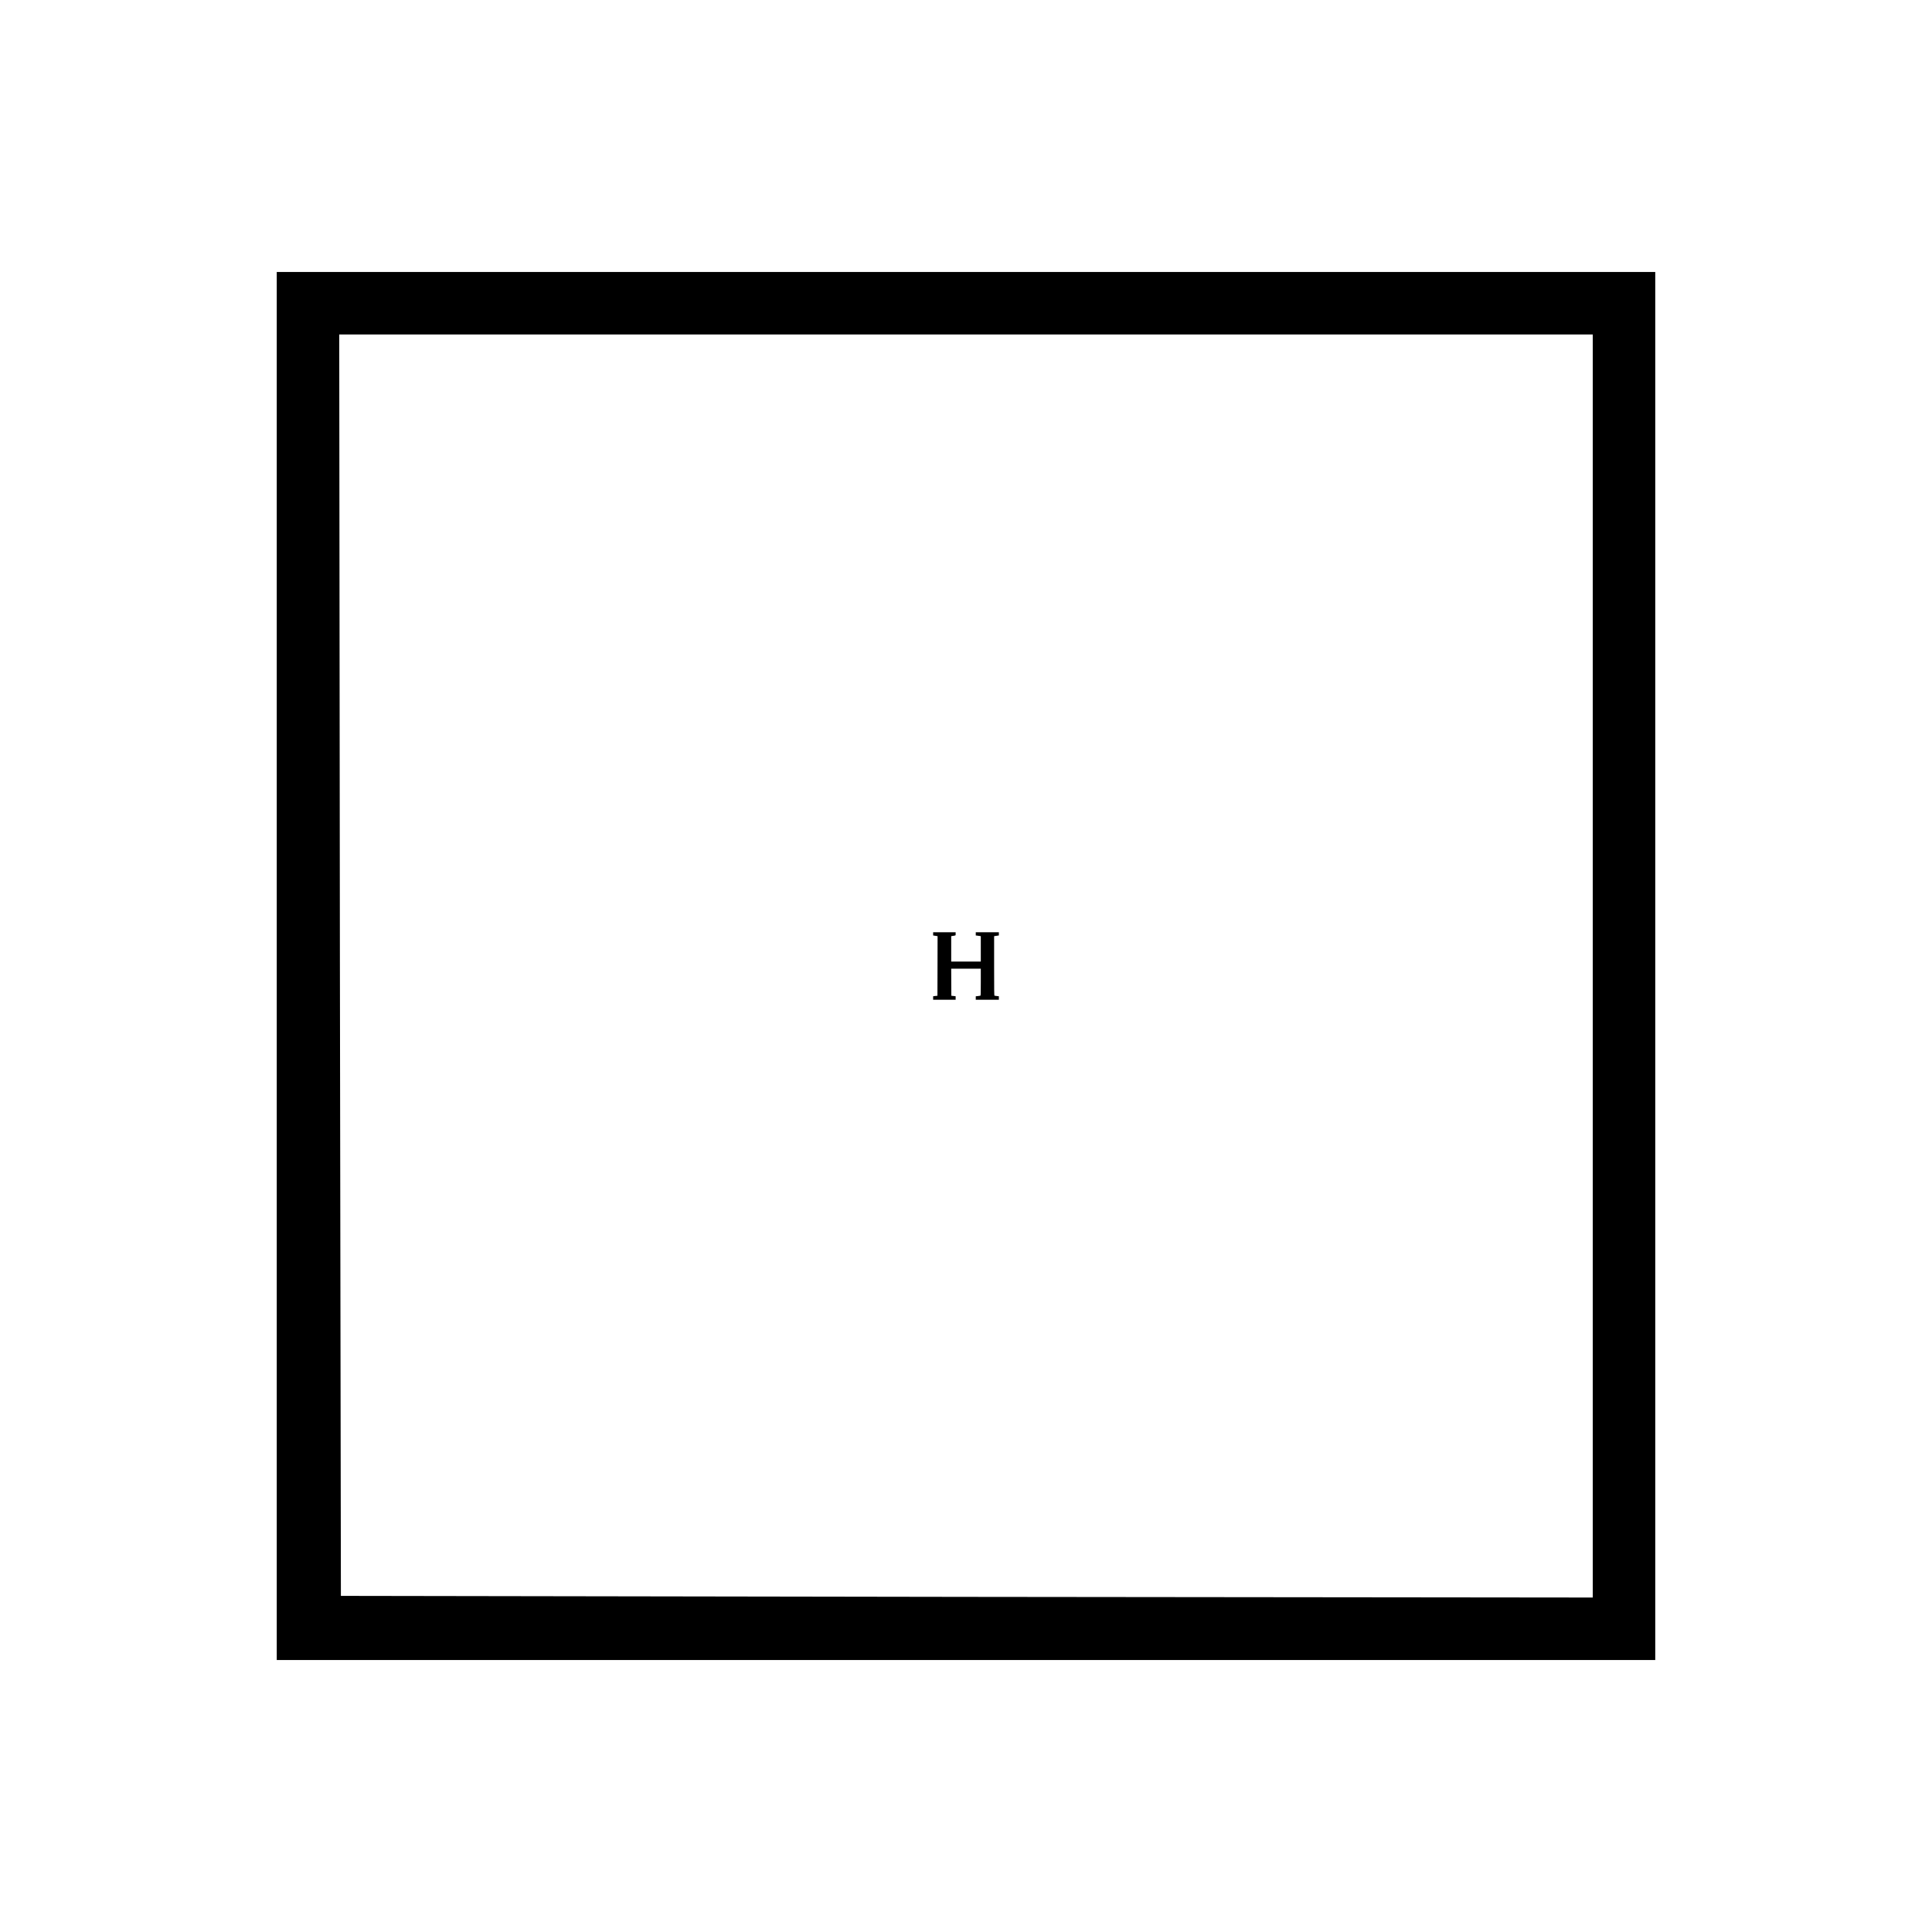 <svg width="200" height="200" viewBox="0 0 200 200" fill="none" xmlns="http://www.w3.org/2000/svg">
<rect width="200" height="200" fill="white"/>
<path d="M28.649 100V171.845H100H171.351V100V28.155H100H28.649V100ZM164.882 100V165.376L100.102 165.308L35.289 165.205L35.187 99.898L35.118 34.624H100H164.882V100Z" fill="black"/>
<path d="M96.598 96.672V96.838L96.73 96.859C96.801 96.868 96.905 96.886 96.96 96.896L97.058 96.911L97.052 99.997L97.043 103.08L96.822 103.104L96.598 103.132V103.313V103.494H97.763H98.927V103.313V103.132L98.707 103.104L98.483 103.08L98.474 101.676L98.468 100.276H100H101.532V101.667C101.532 102.829 101.526 103.061 101.489 103.074C101.465 103.083 101.348 103.101 101.229 103.114L101.011 103.135V103.313V103.494H102.206H103.402V103.313V103.132L103.196 103.11C103.086 103.098 102.976 103.083 102.951 103.074C102.917 103.061 102.911 102.51 102.911 99.985V96.911L103.034 96.893C103.101 96.883 103.212 96.865 103.279 96.856L103.402 96.838V96.672V96.507H102.206H101.011V96.672V96.838L101.158 96.856C101.238 96.868 101.354 96.883 101.419 96.893L101.532 96.911V98.226V99.54H100H98.468V98.226V96.911L98.6 96.89C98.961 96.834 98.927 96.856 98.927 96.672V96.507H97.763H96.598V96.672Z" fill="black"/>
</svg>
